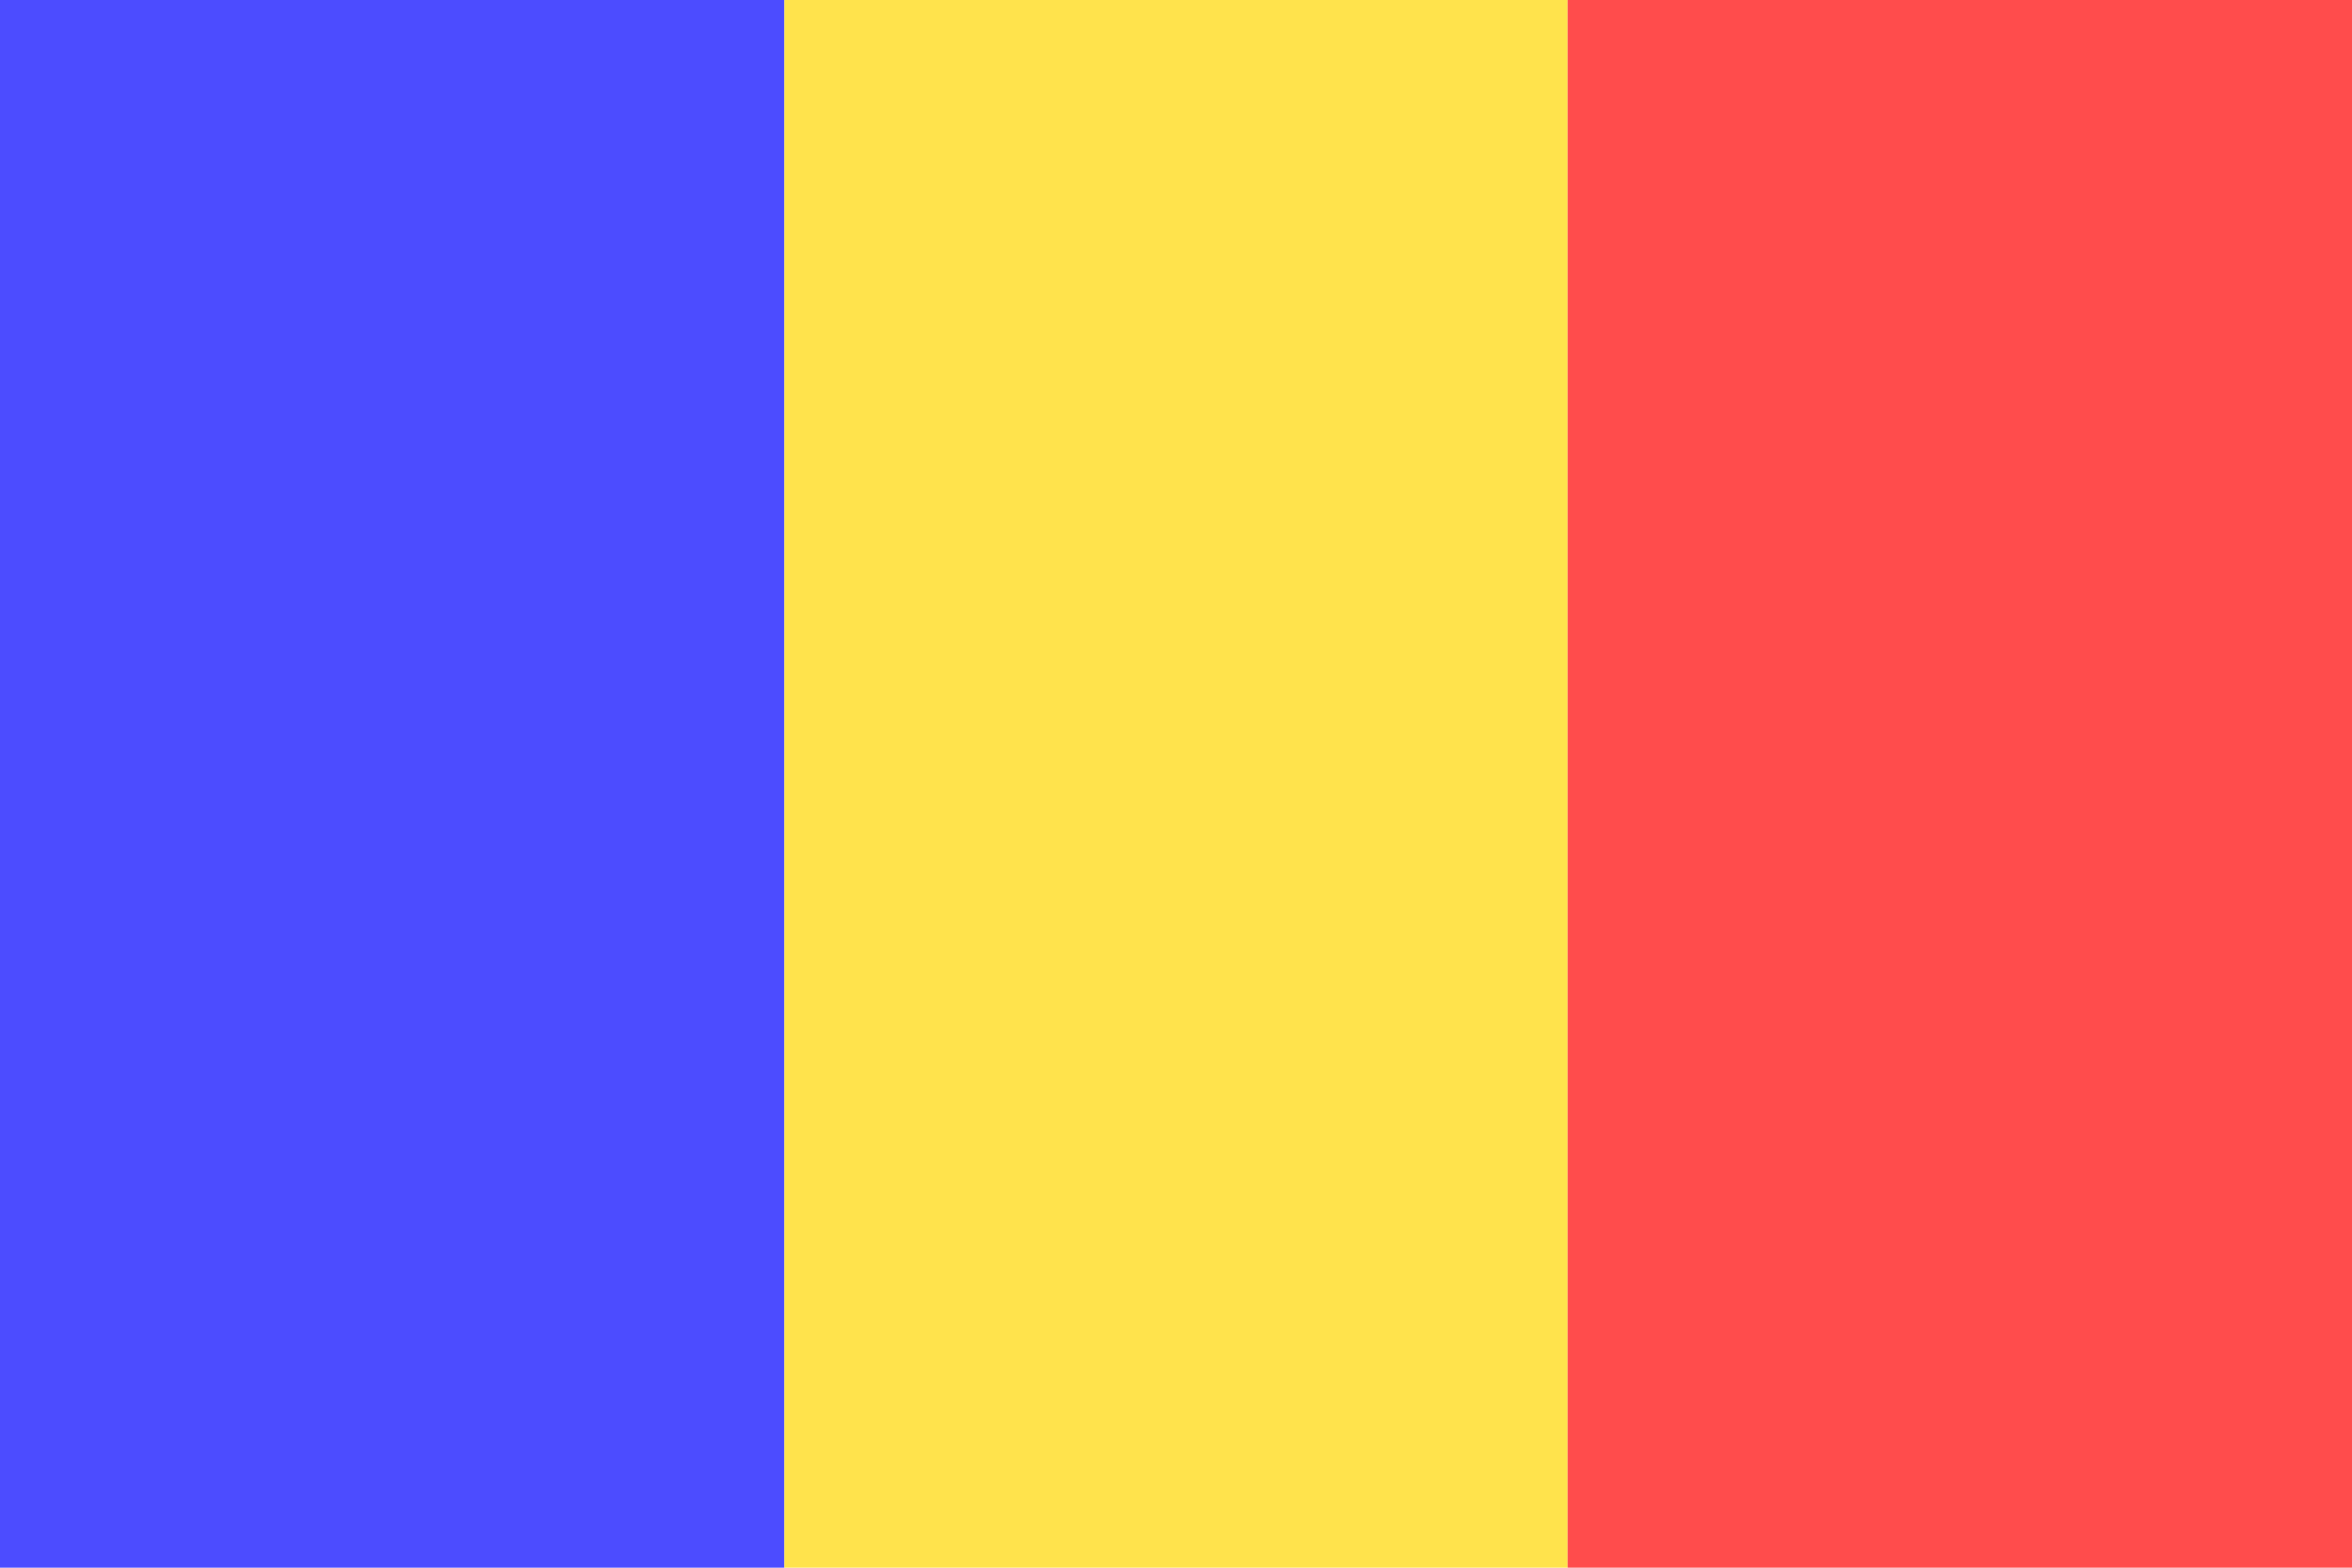 <svg xmlns="http://www.w3.org/2000/svg" width="60" height="40">
  <rect width="20" height="40" fill="blue" opacity="0.7"/>
  <rect x="20" width="20" height="40" fill="gold" opacity="0.7"/>
  <rect x="40" width="20" height="40" fill="red" opacity="0.7"/>
</svg>